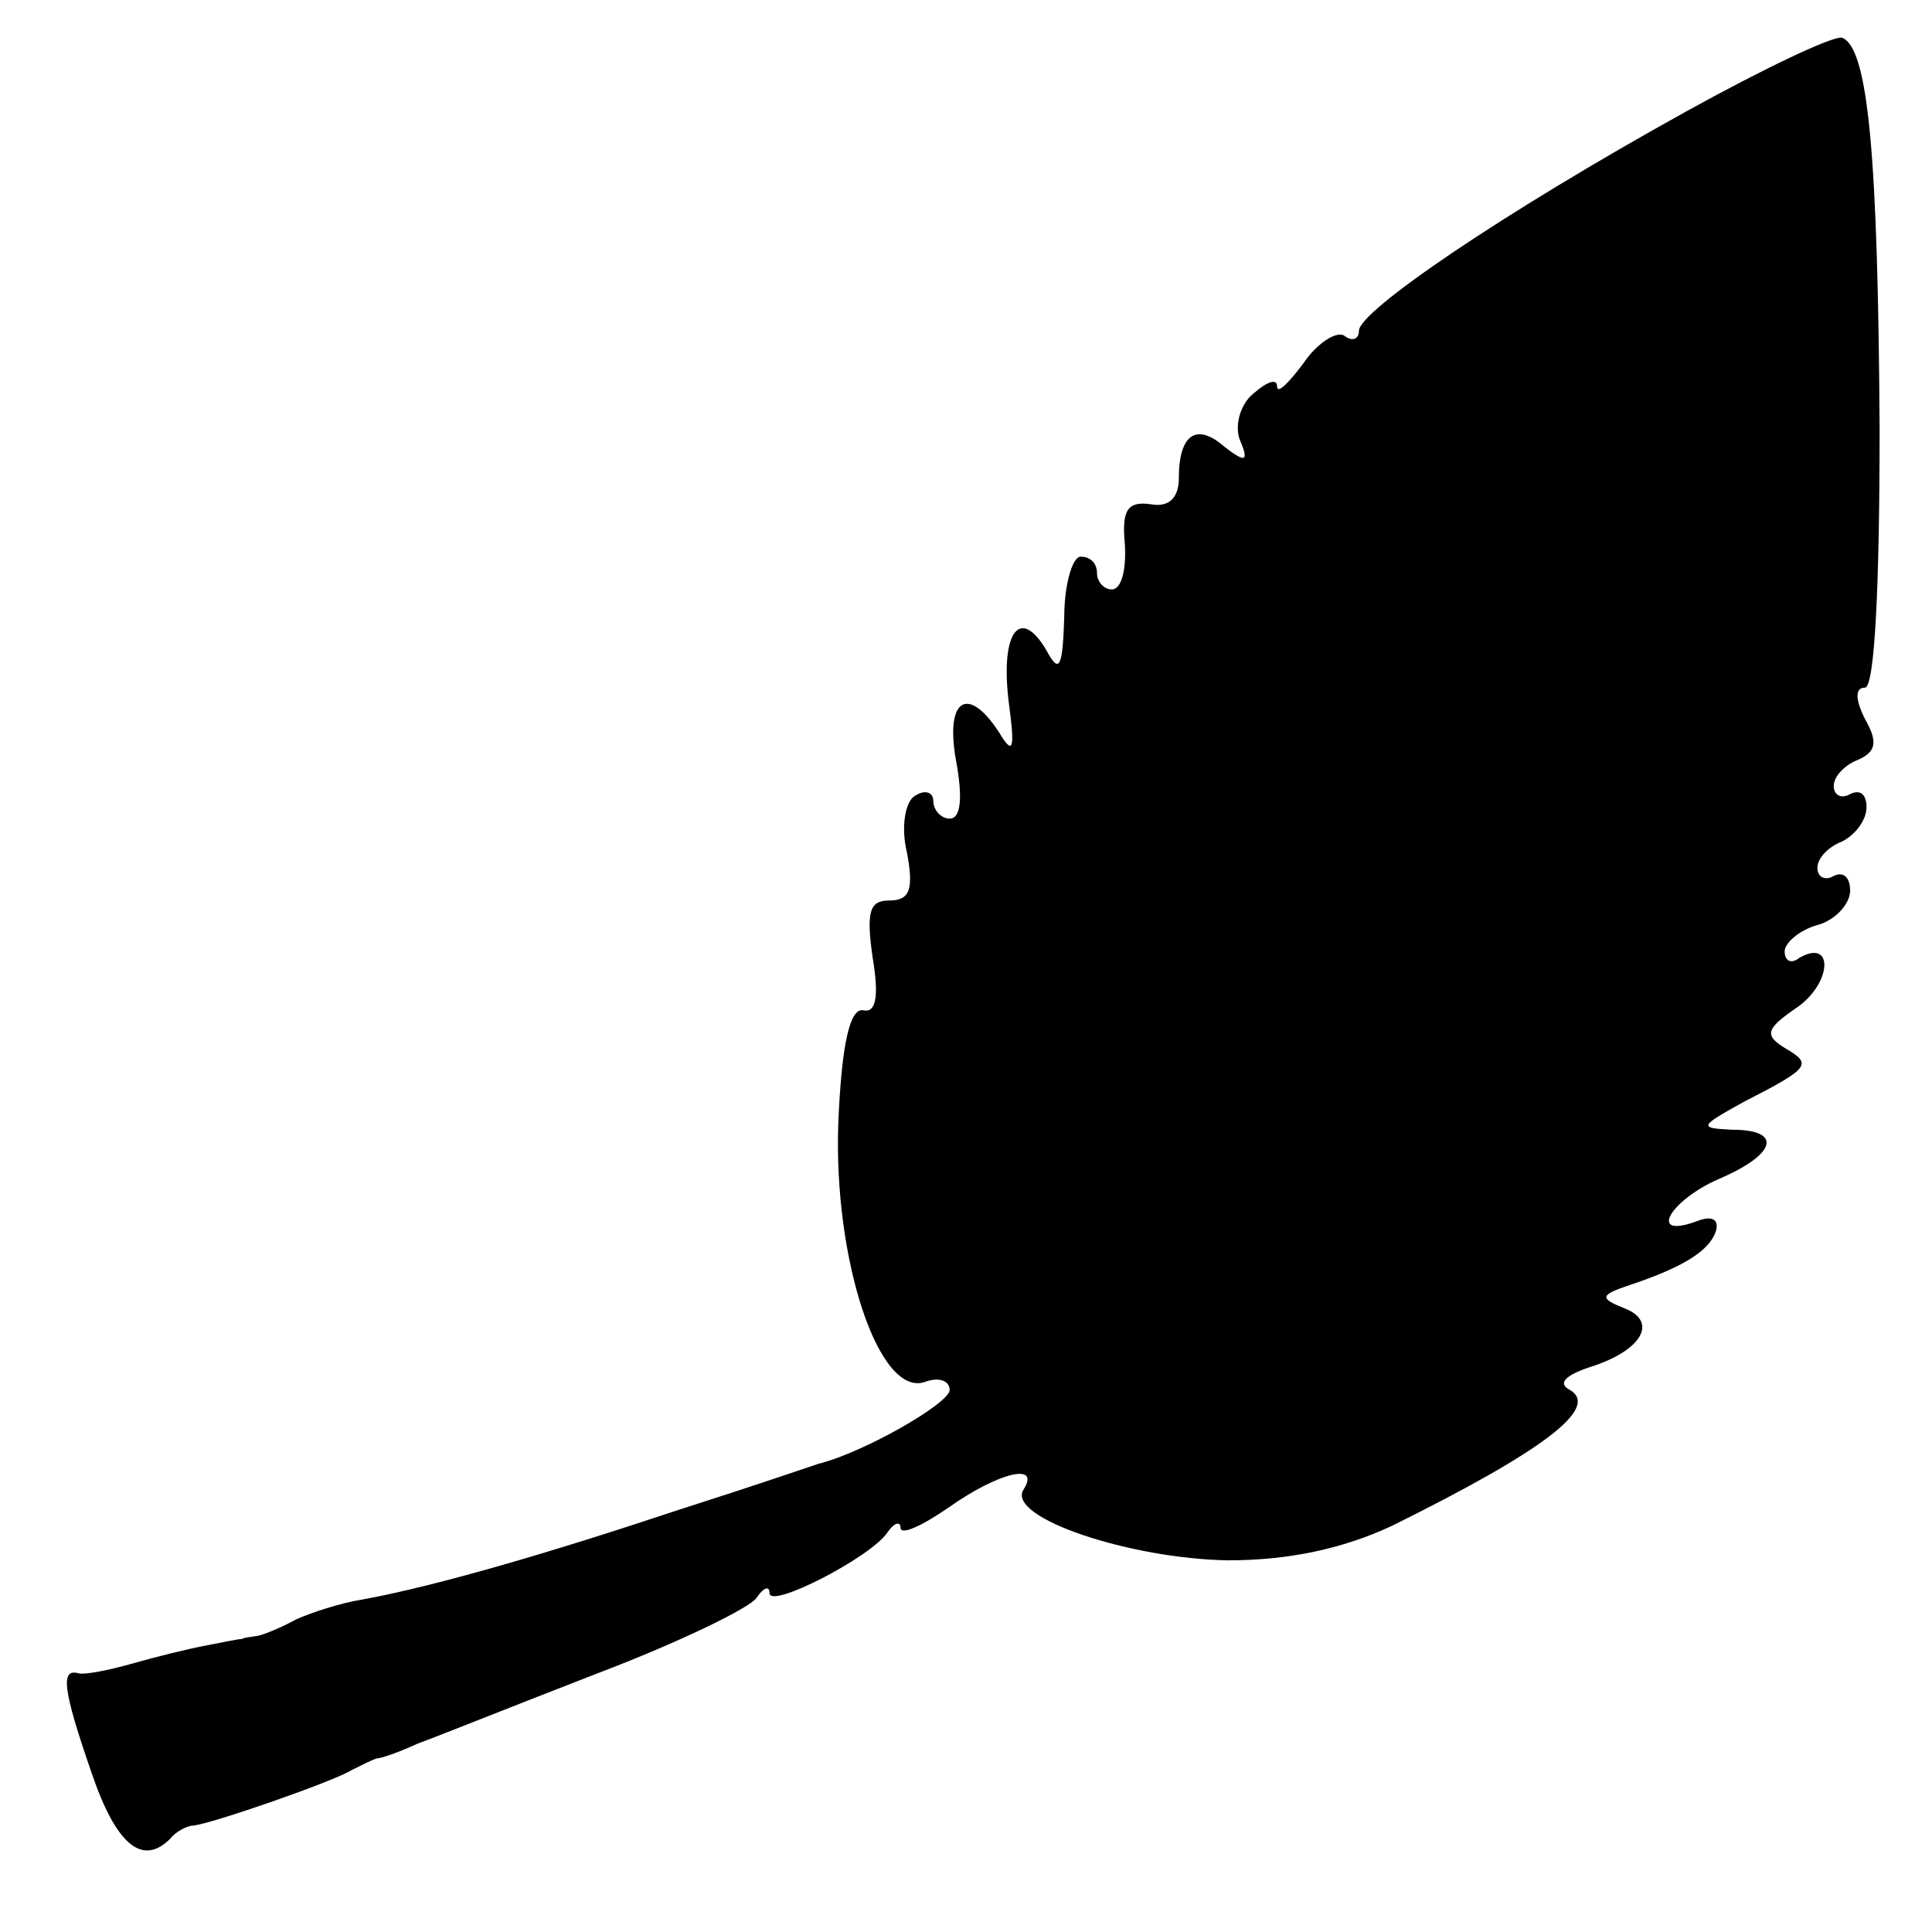 <?xml version="1.0" standalone="no"?>
<!DOCTYPE svg PUBLIC "-//W3C//DTD SVG 20010904//EN"
 "http://www.w3.org/TR/2001/REC-SVG-20010904/DTD/svg10.dtd">
<svg version="1.0" xmlns="http://www.w3.org/2000/svg"
 width="118pt" height="118pt" viewBox="0 0 118 118"
 preserveAspectRatio="xMidYMid meet">
<g transform="translate(0,118) scale(0.1,-0.1)"
fill="#000000" stroke="none">
<path d="M1030 1112 c-112 -62 -200 -122 -200 -134 0 -5 -4 -7 -9 -3 -5 3 -17
-5 -25 -17 -9 -12 -16 -19 -16 -14 0 5 -6 3 -14 -4 -8 -6 -12 -19 -9 -28 6
-14 4 -15 -9 -5 -17 15 -28 8 -28 -19 0 -12 -6 -18 -17 -16 -14 2 -18 -3 -16
-24 1 -16 -2 -28 -8 -28 -5 0 -9 5 -9 10 0 6 -4 10 -10 10 -5 0 -10 -17 -10
-37 -1 -31 -3 -35 -11 -20 -16 27 -28 11 -23 -31 4 -30 3 -34 -6 -19 -19 29
-33 20 -26 -18 4 -22 3 -35 -4 -35 -5 0 -10 5 -10 11 0 5 -5 7 -11 3 -6 -3 -9
-19 -5 -35 4 -22 2 -29 -11 -29 -12 0 -14 -7 -10 -35 4 -24 2 -34 -6 -32 -8 1
-13 -21 -15 -69 -3 -84 25 -168 53 -158 8 3 15 1 15 -5 0 -8 -52 -38 -80 -45
-3 -1 -41 -14 -85 -28 -81 -27 -150 -47 -194 -55 -13 -2 -31 -8 -40 -12 -9 -5
-19 -9 -23 -10 -5 -1 -9 -1 -10 -2 -2 0 -12 -2 -22 -4 -11 -2 -31 -7 -45 -11
-14 -4 -29 -7 -33 -6 -11 3 -10 -9 8 -61 15 -44 31 -57 48 -40 4 5 11 8 14 8
11 1 86 27 97 34 6 3 12 6 15 7 3 0 14 4 25 9 11 4 61 24 110 43 50 19 93 40
97 46 4 6 8 8 8 3 0 -10 62 22 72 37 4 6 8 7 8 3 0 -5 13 1 29 12 31 22 57 28
46 11 -10 -17 65 -42 125 -43 37 0 70 7 100 21 93 46 127 72 109 83 -8 4 -3 9
12 14 32 10 42 28 21 36 -15 6 -15 8 3 14 33 11 49 21 53 33 2 7 -2 10 -12 6
-30 -11 -16 13 14 26 35 15 39 30 8 30 -21 1 -20 2 7 17 41 21 42 23 25 33
-13 8 -11 12 8 25 21 15 22 42 1 30 -5 -4 -9 -2 -9 4 0 5 9 13 20 16 11 3 20
13 20 21 0 8 -4 12 -10 9 -5 -3 -10 -1 -10 5 0 6 7 13 15 16 8 4 15 13 15 21
0 8 -4 11 -10 8 -5 -3 -10 -1 -10 5 0 6 7 13 15 16 11 5 12 11 4 25 -6 12 -6
19 0 19 6 0 9 62 9 158 -1 168 -7 233 -23 239 -6 1 -48 -19 -95 -45z"/>
</g>
</svg>
